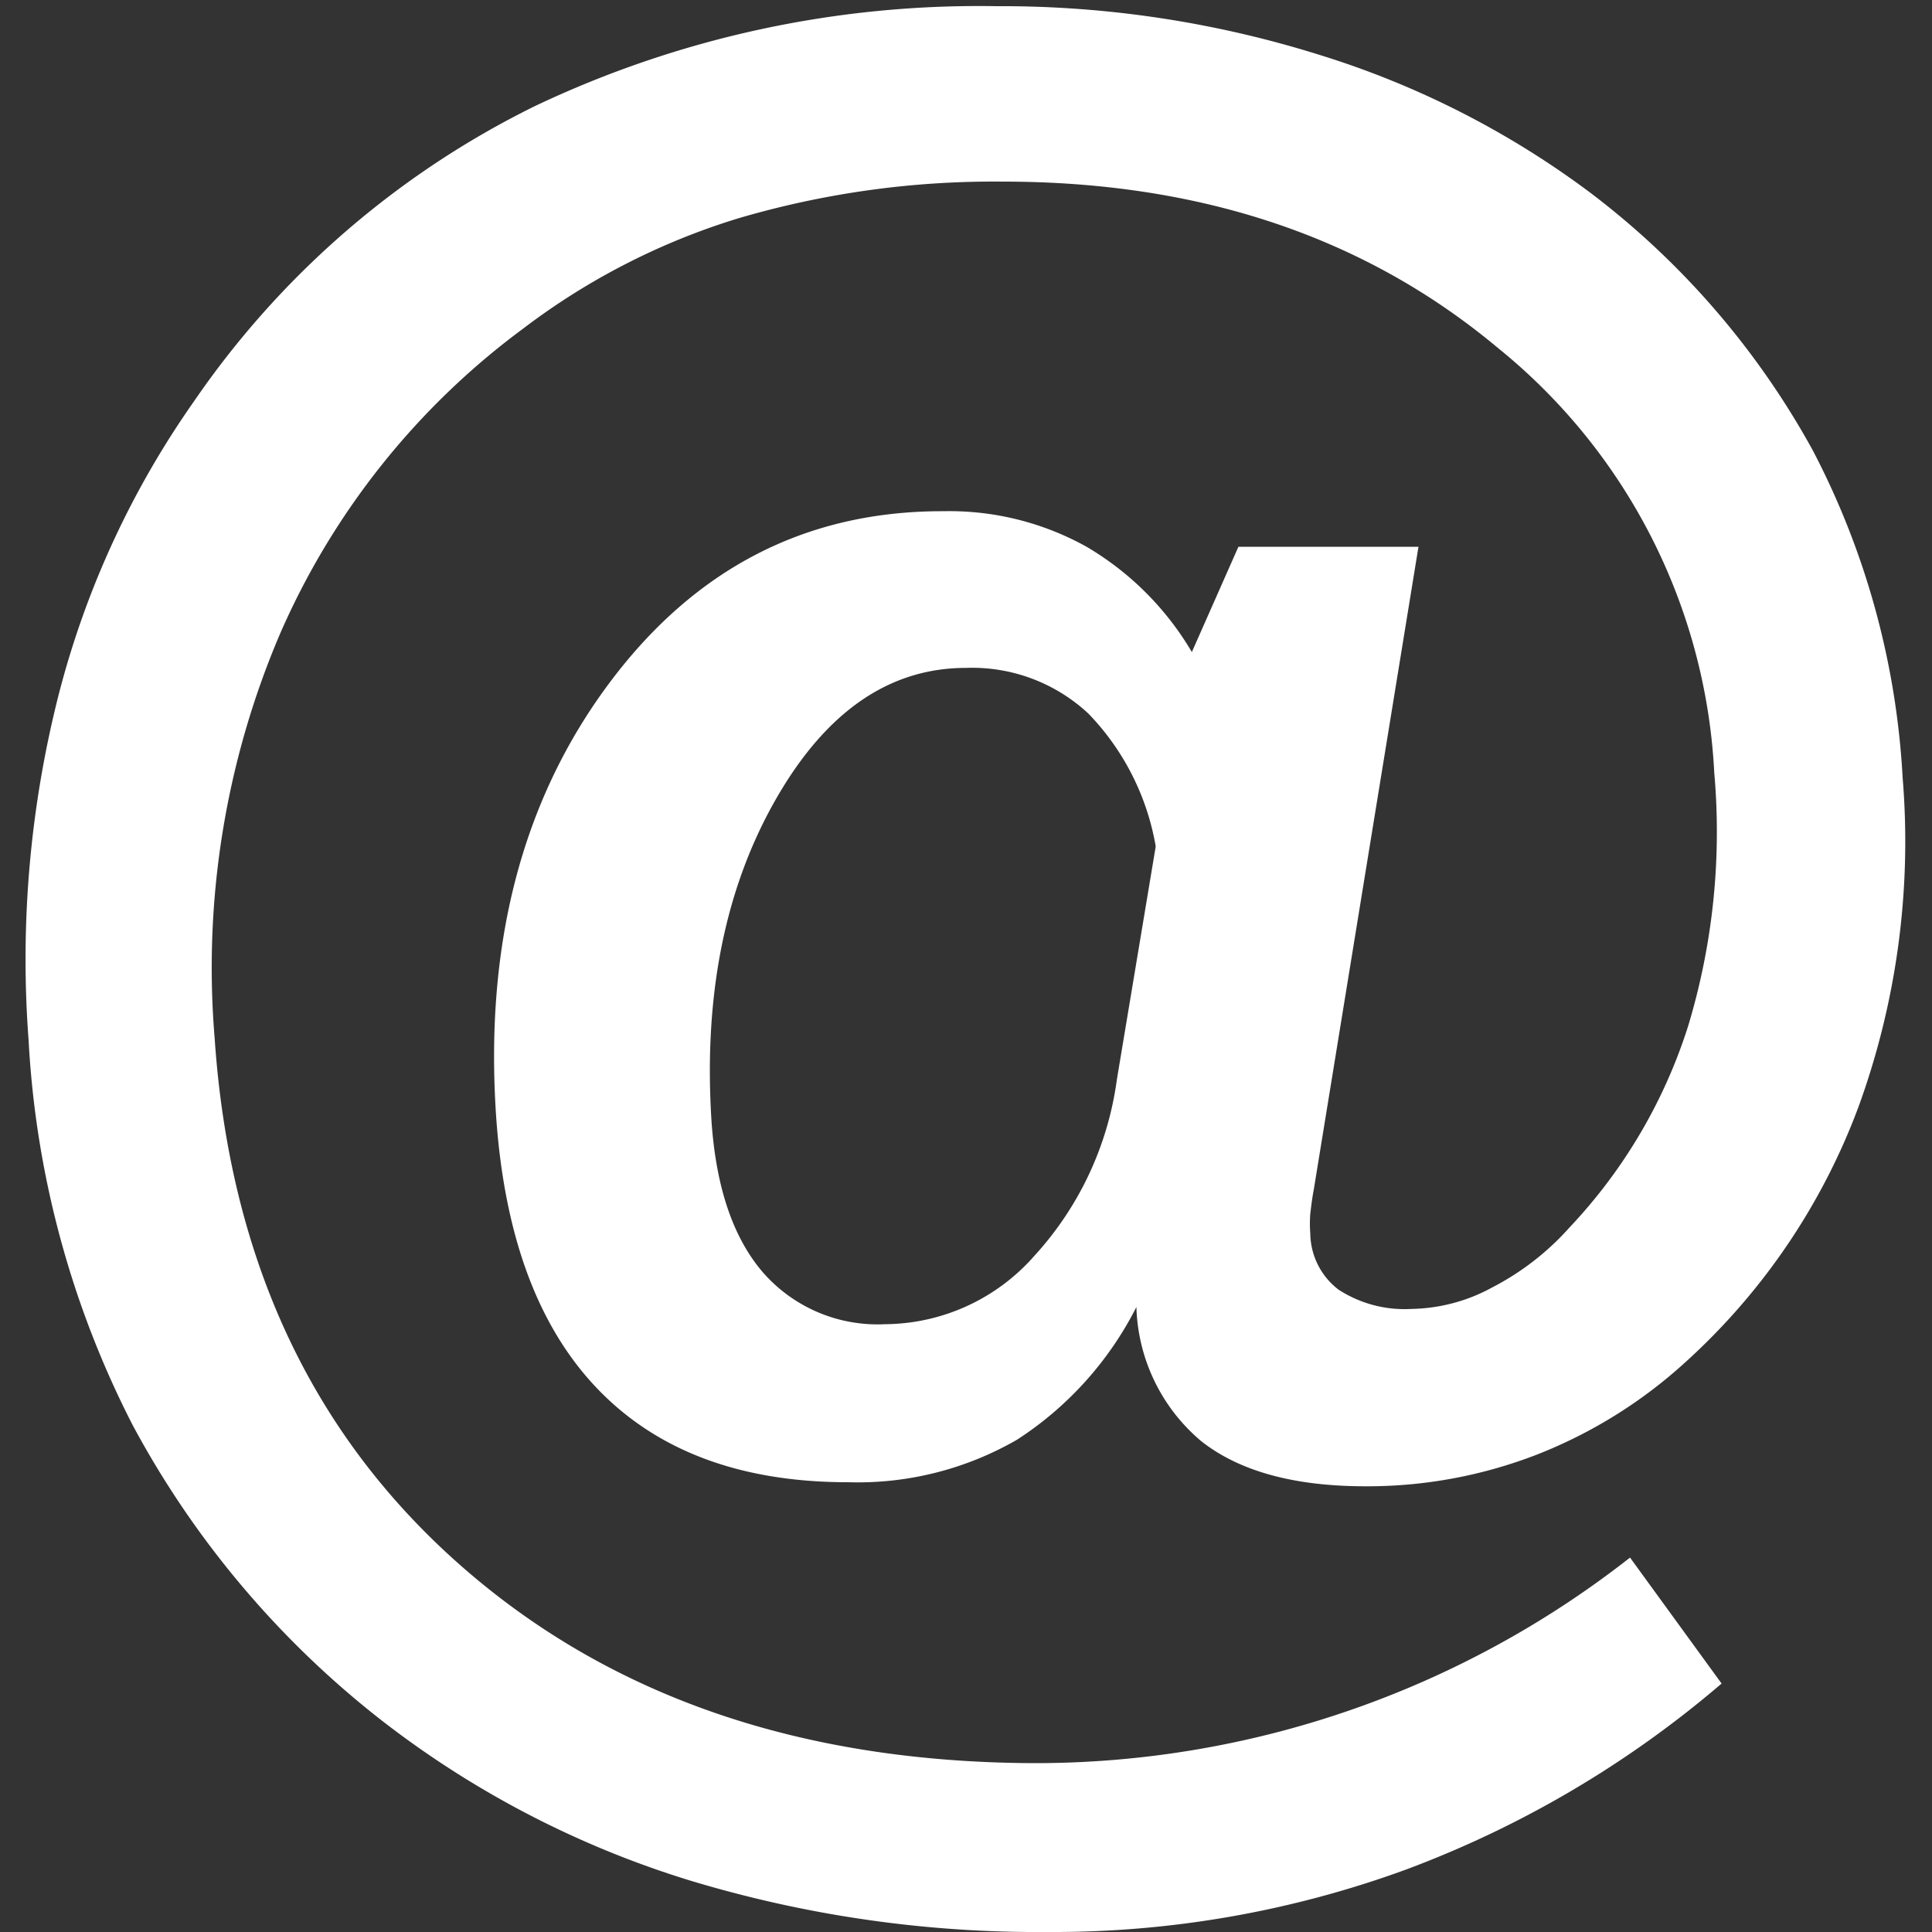 <?xml version="1.0" encoding="UTF-8"?> <svg xmlns="http://www.w3.org/2000/svg" id="Layer_1" data-name="Layer 1" viewBox="0 0 100 100"><rect x="0" y="0" width="100" height="100" fill="#333333" stroke="none"/><defs><style>.cls-1{fill:#fff;}</style></defs><path class="cls-1" d="M58.82,67.65a17.7,17.7,0,0,1-6.18,6.87,16.5,16.5,0,0,1-8.75,2.2q-8.28,0-12.92-4.79T25.68,57.79q-.9-13.3,5.78-22.33t17.38-9a14.59,14.59,0,0,1,7.4,1.84,15.36,15.36,0,0,1,5.45,5.45l2.41-5.45h9.32L68,61.58c-.08.41-.13.82-.18,1.25a6.34,6.34,0,0,0,0,1,3.71,3.71,0,0,0,1.46,2.92,6.28,6.28,0,0,0,3.78,1,9,9,0,0,0,4.19-1.12,13.87,13.87,0,0,0,4-3.11,27.08,27.08,0,0,0,6.13-10.42A34.72,34.72,0,0,0,88.73,40a30.23,30.23,0,0,0-11.21-22q-10.3-8.61-25.65-8.6a46.81,46.81,0,0,0-13.62,1.89A35.52,35.52,0,0,0,27.09,17,39,39,0,0,0,14.48,32.84a44,44,0,0,0-3.37,20.89Q12.27,70.82,23.81,81T53.47,91.26a49.89,49.89,0,0,0,30.9-10.64l4.74,6.52a54.24,54.24,0,0,1-16.34,9.63A53.14,53.14,0,0,1,54.27,100,62.13,62.13,0,0,1,35.6,97.3a49.9,49.9,0,0,1-15.52-8A48.37,48.37,0,0,1,6.87,73.77,49.37,49.37,0,0,1,1.48,53.84,55.61,55.61,0,0,1,3,36.1a46.47,46.47,0,0,1,7.05-15.34A46,46,0,0,1,27.67,5.5,53.51,53.51,0,0,1,51.56.32a55,55,0,0,1,16.8,2.54,46.08,46.08,0,0,1,14,7.15A42.17,42.17,0,0,1,93.85,23.35a41.4,41.4,0,0,1,4.63,16.9,40.18,40.18,0,0,1-2.27,17,33.63,33.63,0,0,1-9,13.28,24.82,24.82,0,0,1-7.66,4.76,24.29,24.29,0,0,1-8.87,1.64q-5.55,0-8.51-2.34A9.42,9.42,0,0,1,58.82,67.65Zm1-23.84a13.06,13.06,0,0,0-3.48-6.87A8.82,8.82,0,0,0,50,34.57q-6,0-9.9,6.9t-3.27,16.6c.24,3.41,1.12,6,2.66,7.79a7.88,7.88,0,0,0,6.33,2.68A10.37,10.37,0,0,0,53.54,65a16.83,16.83,0,0,0,4.27-9.13Z"></path></svg> 